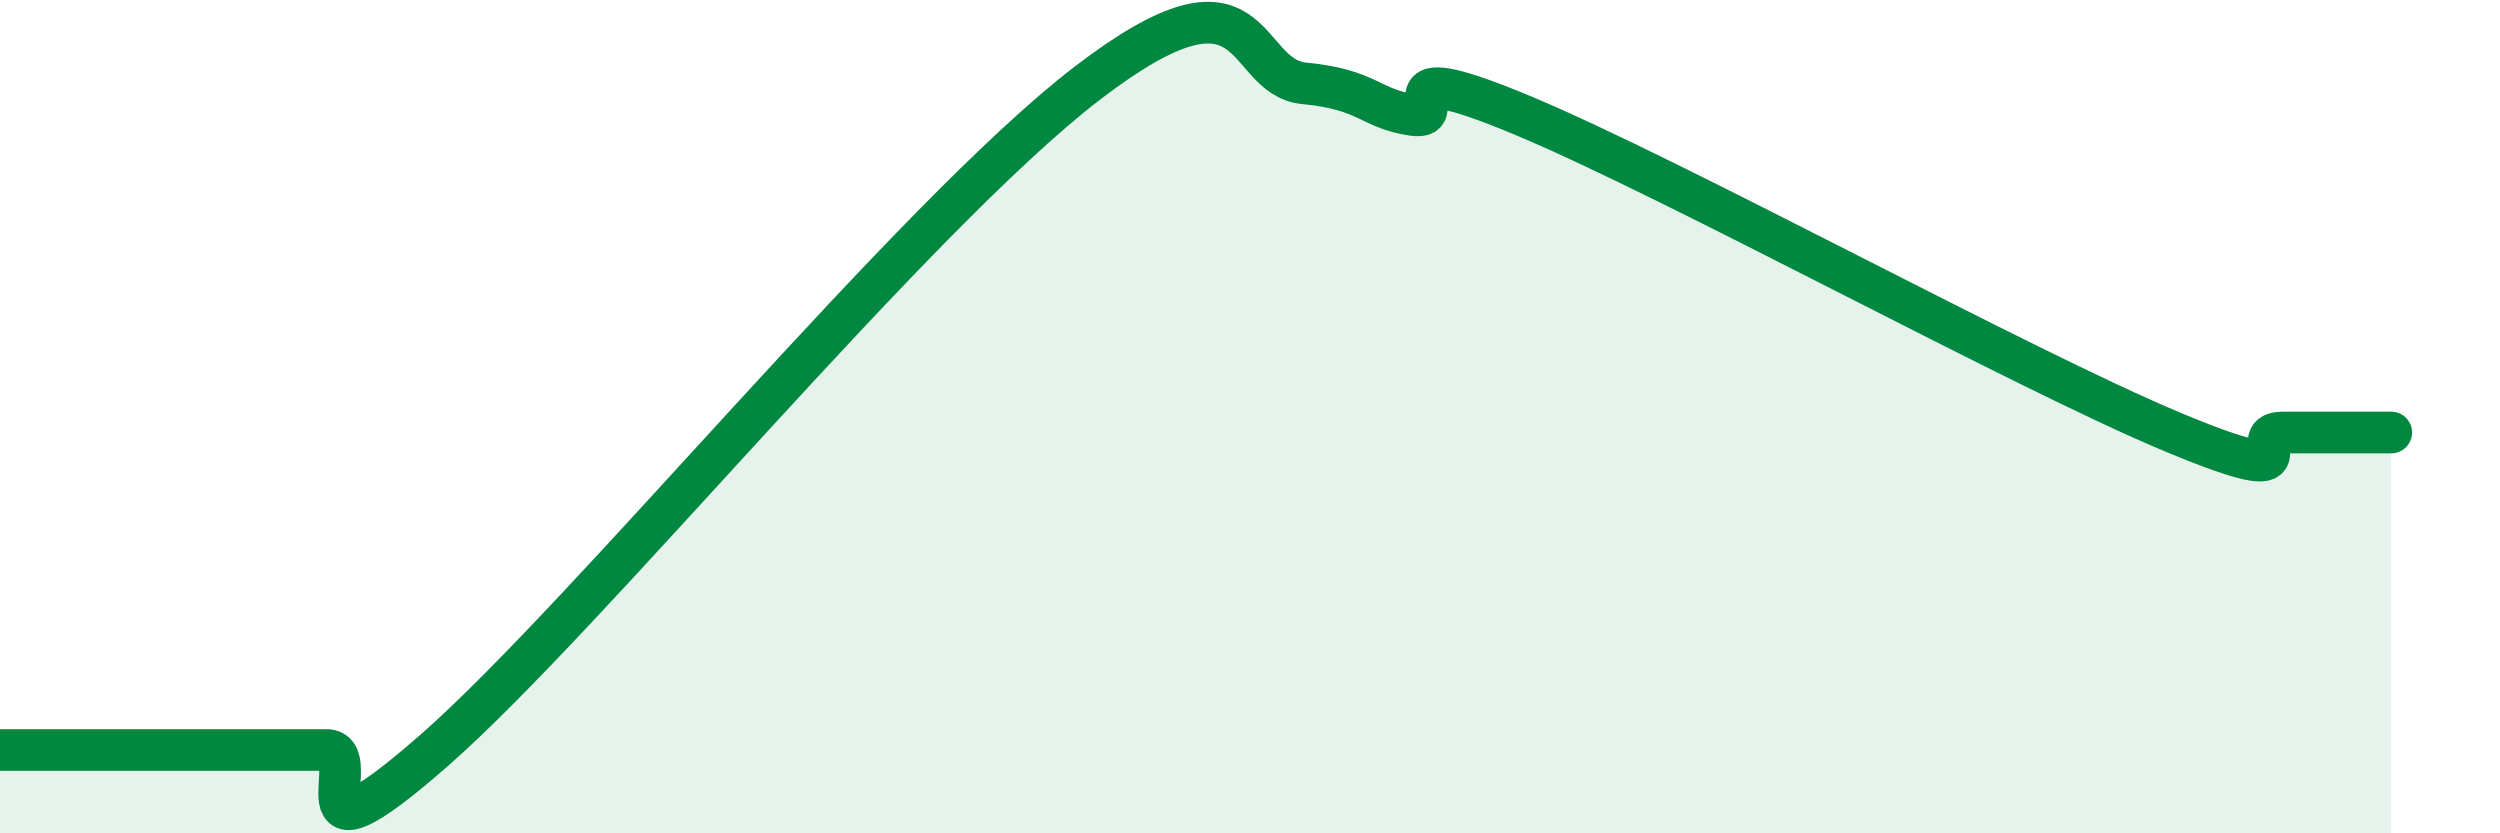
    <svg width="60" height="20" viewBox="0 0 60 20" xmlns="http://www.w3.org/2000/svg">
      <path
        d="M 0,18 C 0.52,18 1.57,18 2.61,18 C 3.65,18 4.18,18 5.22,18 C 6.26,18 6.79,18 7.83,18 C 8.87,18 6.78,21.2 10.43,18 C 14.08,14.8 21.92,5.2 26.09,2 C 30.26,-1.2 29.74,1.85 31.3,2 C 32.86,2.15 32.87,2.61 33.91,2.76 C 34.95,2.91 32.87,1.24 36.52,2.76 C 40.17,4.28 48.52,8.86 52.17,10.38 C 55.82,11.9 53.74,10.38 54.78,10.38 C 55.82,10.38 56.87,10.38 57.39,10.38L57.39 20L0 20Z"
        fill="#008740"
        opacity="0.1"
        stroke-linecap="round"
        stroke-linejoin="round"
      />
      <path
        d="M 0,18 C 0.52,18 1.57,18 2.61,18 C 3.65,18 4.18,18 5.22,18 C 6.26,18 6.79,18 7.83,18 C 8.87,18 6.78,21.2 10.43,18 C 14.08,14.8 21.92,5.2 26.09,2 C 30.26,-1.2 29.74,1.85 31.3,2 C 32.86,2.15 32.87,2.61 33.91,2.76 C 34.95,2.91 32.87,1.24 36.52,2.76 C 40.17,4.28 48.52,8.86 52.17,10.38 C 55.82,11.9 53.74,10.38 54.78,10.38 C 55.82,10.38 56.87,10.38 57.39,10.38"
        stroke="#008740"
        stroke-width="1"
        fill="none"
        stroke-linecap="round"
        stroke-linejoin="round"
      />
    </svg>
  